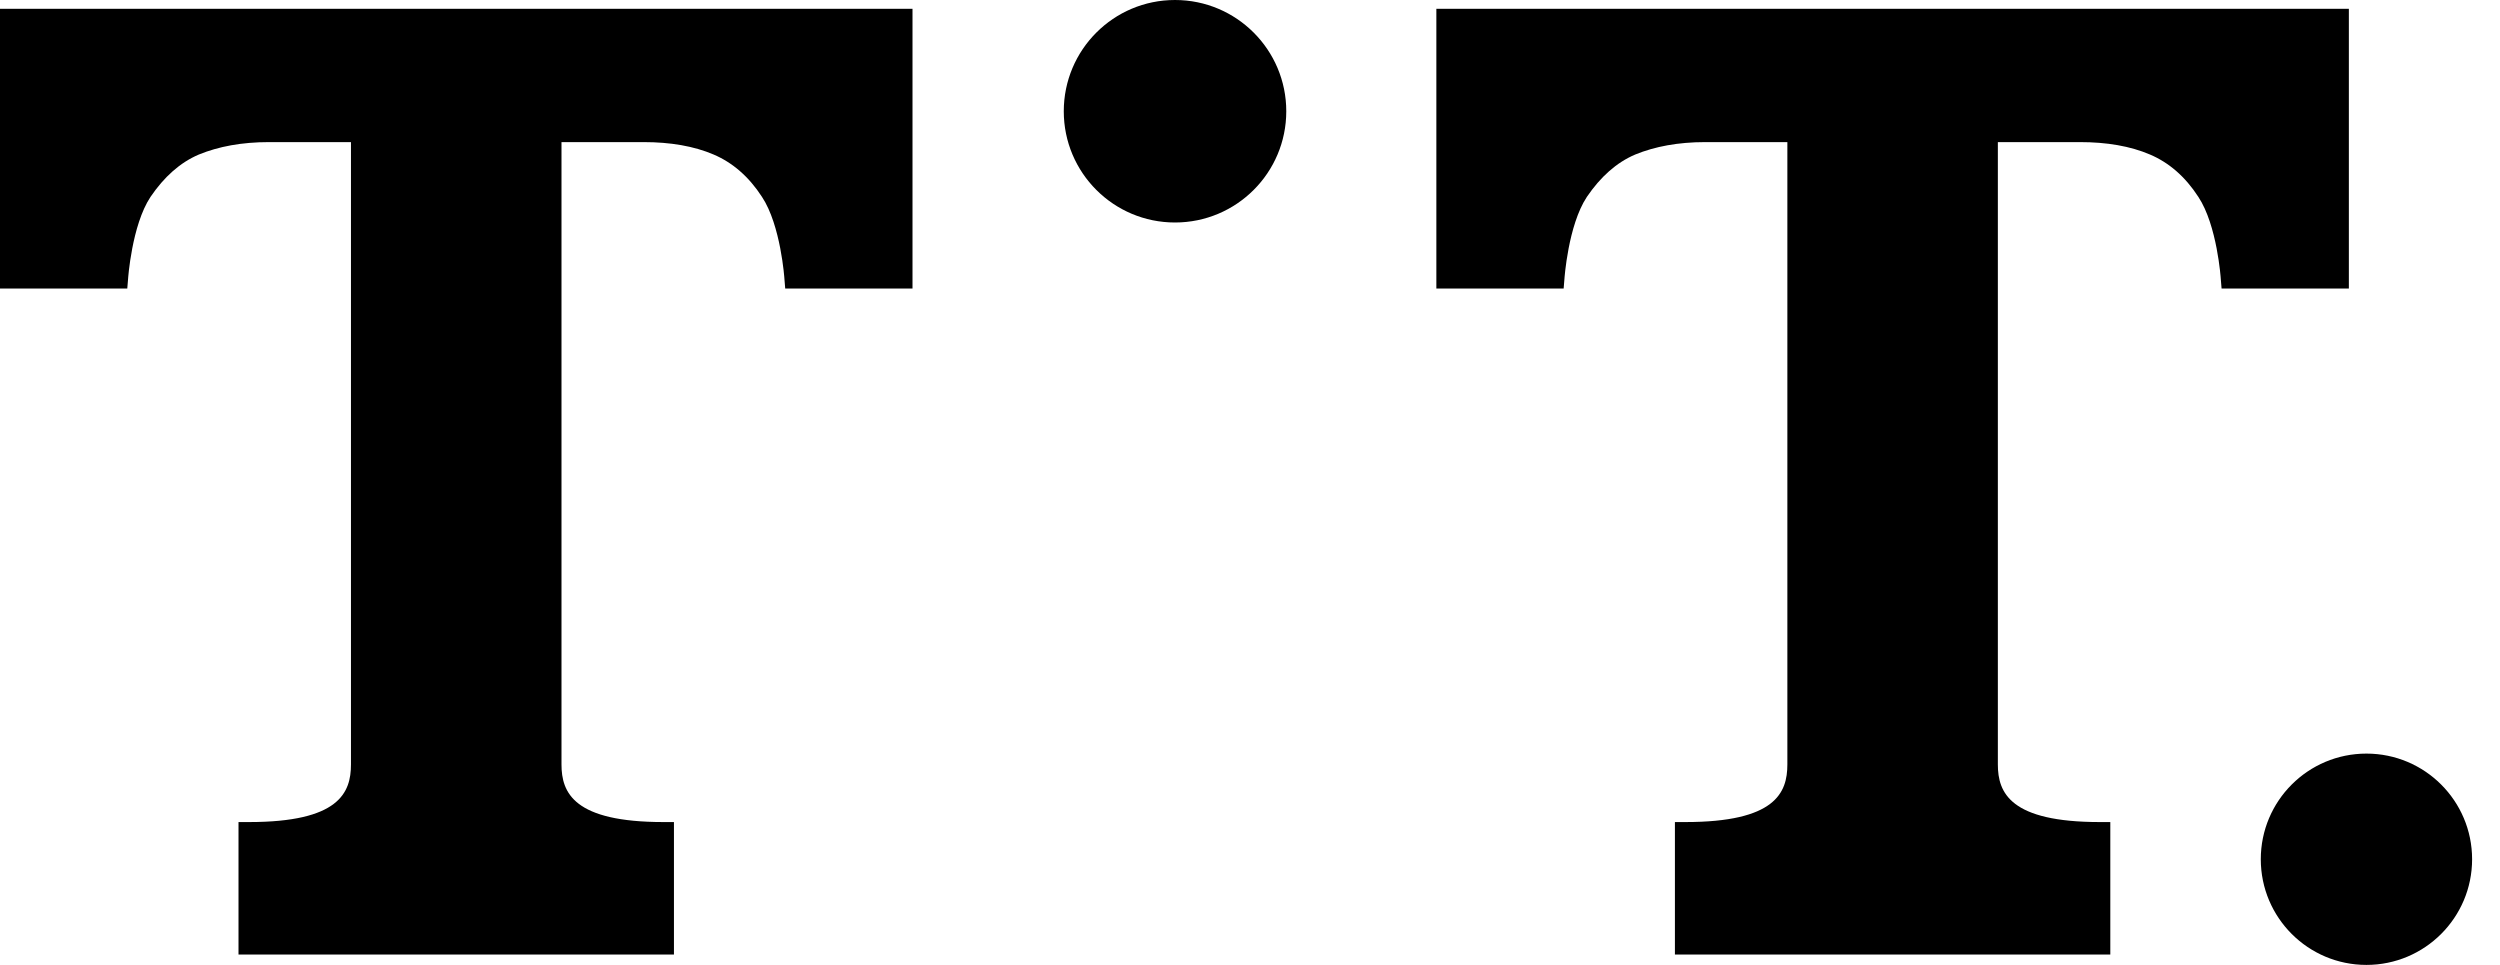<svg width="57" height="22" viewBox="0 0 57 22" fill="none" xmlns="http://www.w3.org/2000/svg">
<path d="M0 0.201V6.579H2.902L2.92 6.36C2.92 6.36 3.002 5.138 3.431 4.49C3.741 4.034 4.106 3.705 4.535 3.523C4.982 3.34 5.511 3.24 6.132 3.24H8.002V17.429C8.002 18.077 7.729 18.743 5.676 18.743H5.438V21.763H15.366V18.743H15.129C13.085 18.743 12.802 18.077 12.802 17.429V3.24H14.673C15.284 3.24 15.822 3.331 16.27 3.523C16.698 3.705 17.073 4.024 17.374 4.49C17.803 5.138 17.885 6.351 17.885 6.36L17.903 6.579H20.805V0.201H0Z" fill="black"/>
<path d="M32.749 0.201V6.579H35.651L35.669 6.36C35.669 6.36 35.751 5.138 36.18 4.49C36.49 4.034 36.855 3.705 37.284 3.523C37.731 3.34 38.261 3.24 38.881 3.24H40.752V17.429C40.752 18.077 40.478 18.743 38.425 18.743H38.188V21.763H48.115V18.743H47.878C45.834 18.743 45.551 18.077 45.551 17.429V3.24H47.422C48.033 3.24 48.572 3.331 49.019 3.523C49.448 3.705 49.822 4.024 50.123 4.49C50.552 5.138 50.634 6.351 50.634 6.36L50.652 6.579H53.554V0.201H32.74H32.749Z" fill="black"/>
<path d="M26.79 5.073C28.191 5.073 29.327 3.938 29.327 2.537C29.327 1.136 28.191 0 26.79 0C25.389 0 24.254 1.136 24.254 2.537C24.254 3.938 25.389 5.073 26.79 5.073Z" fill="black"/>
<path d="M53.955 22C55.285 22 56.364 20.921 56.364 19.591C56.364 18.26 55.285 17.182 53.955 17.182C52.624 17.182 51.546 18.26 51.546 19.591C51.546 20.921 52.624 22 53.955 22Z" fill="black"/>
</svg>
